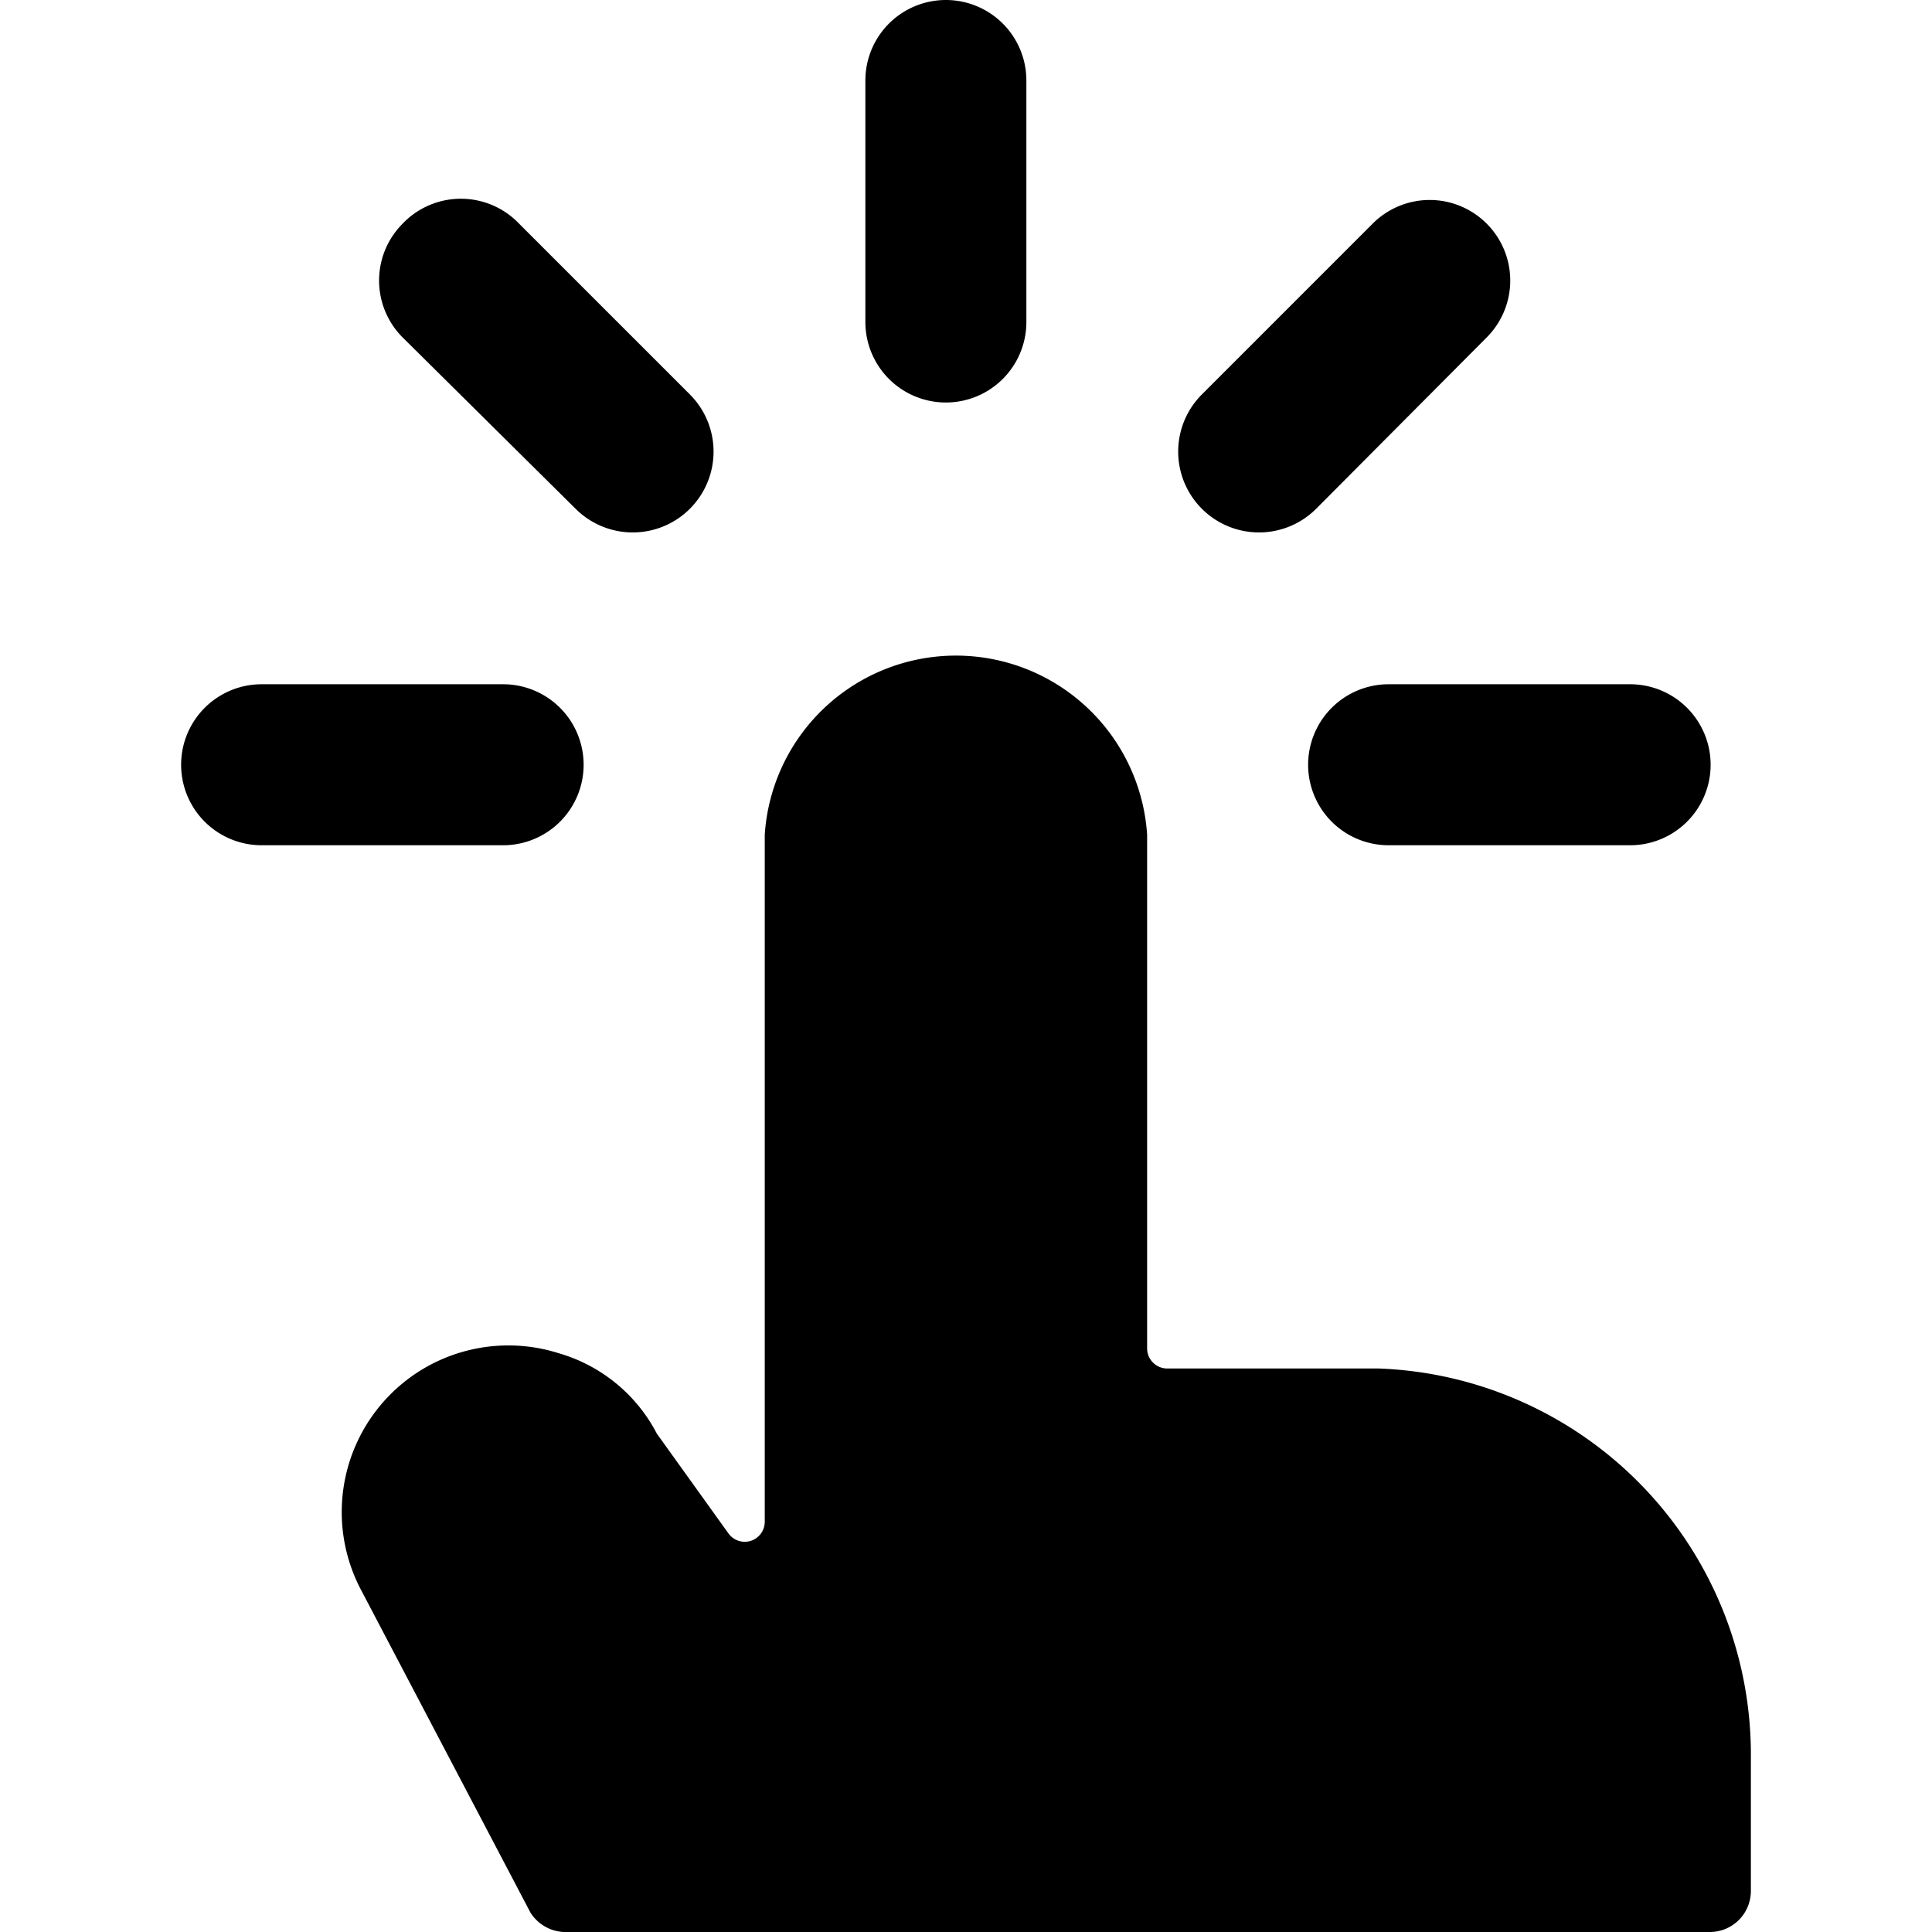 <svg xmlns="http://www.w3.org/2000/svg" viewBox="0 0 24 24"><g><path d="M17.13 17H14.5a0.25 0.25 0 0 1 -0.25 -0.25v-6.38a2.38 2.38 0 0 0 -4.75 0v8.53a0.25 0.25 0 0 1 -0.17 0.24 0.25 0.25 0 0 1 -0.28 -0.09l-0.89 -1.24a2 2 0 0 0 -1.22 -1 2.07 2.07 0 0 0 -2.45 2.95l2.1 4A0.52 0.52 0 0 0 7 24h14.25a0.51 0.51 0 0 0 0.5 -0.5v-1.66A4.8 4.8 0 0 0 17.13 17Z" fill="#000000" stroke-width="1"></path><path d="M11.75 5a1 1 0 0 0 1 -1V1a1 1 0 0 0 -2 0v3a1 1 0 0 0 1 1Z" fill="#000000" stroke-width="1"></path><path d="m16.35 6.32 2.12 -2.13a1 1 0 0 0 0 -1.41 1 1 0 0 0 -1.42 0L14.93 4.9a1 1 0 0 0 1.42 1.42Z" fill="#000000" stroke-width="1"></path><path d="M16.25 9.5a1 1 0 0 0 1 1h3a1 1 0 0 0 0 -2h-3a1 1 0 0 0 -1 1Z" fill="#000000" stroke-width="1"></path><path d="M7.15 6.32A1 1 0 0 0 8.57 4.9L6.45 2.78a1 1 0 0 0 -1.45 0 1 1 0 0 0 0 1.41Z" fill="#000000" stroke-width="1"></path><path d="M7.25 9.5a1 1 0 0 0 -1 -1h-3a1 1 0 0 0 0 2h3a1 1 0 0 0 1 -1Z" fill="#000000" stroke-width="1"></path></g></svg>
